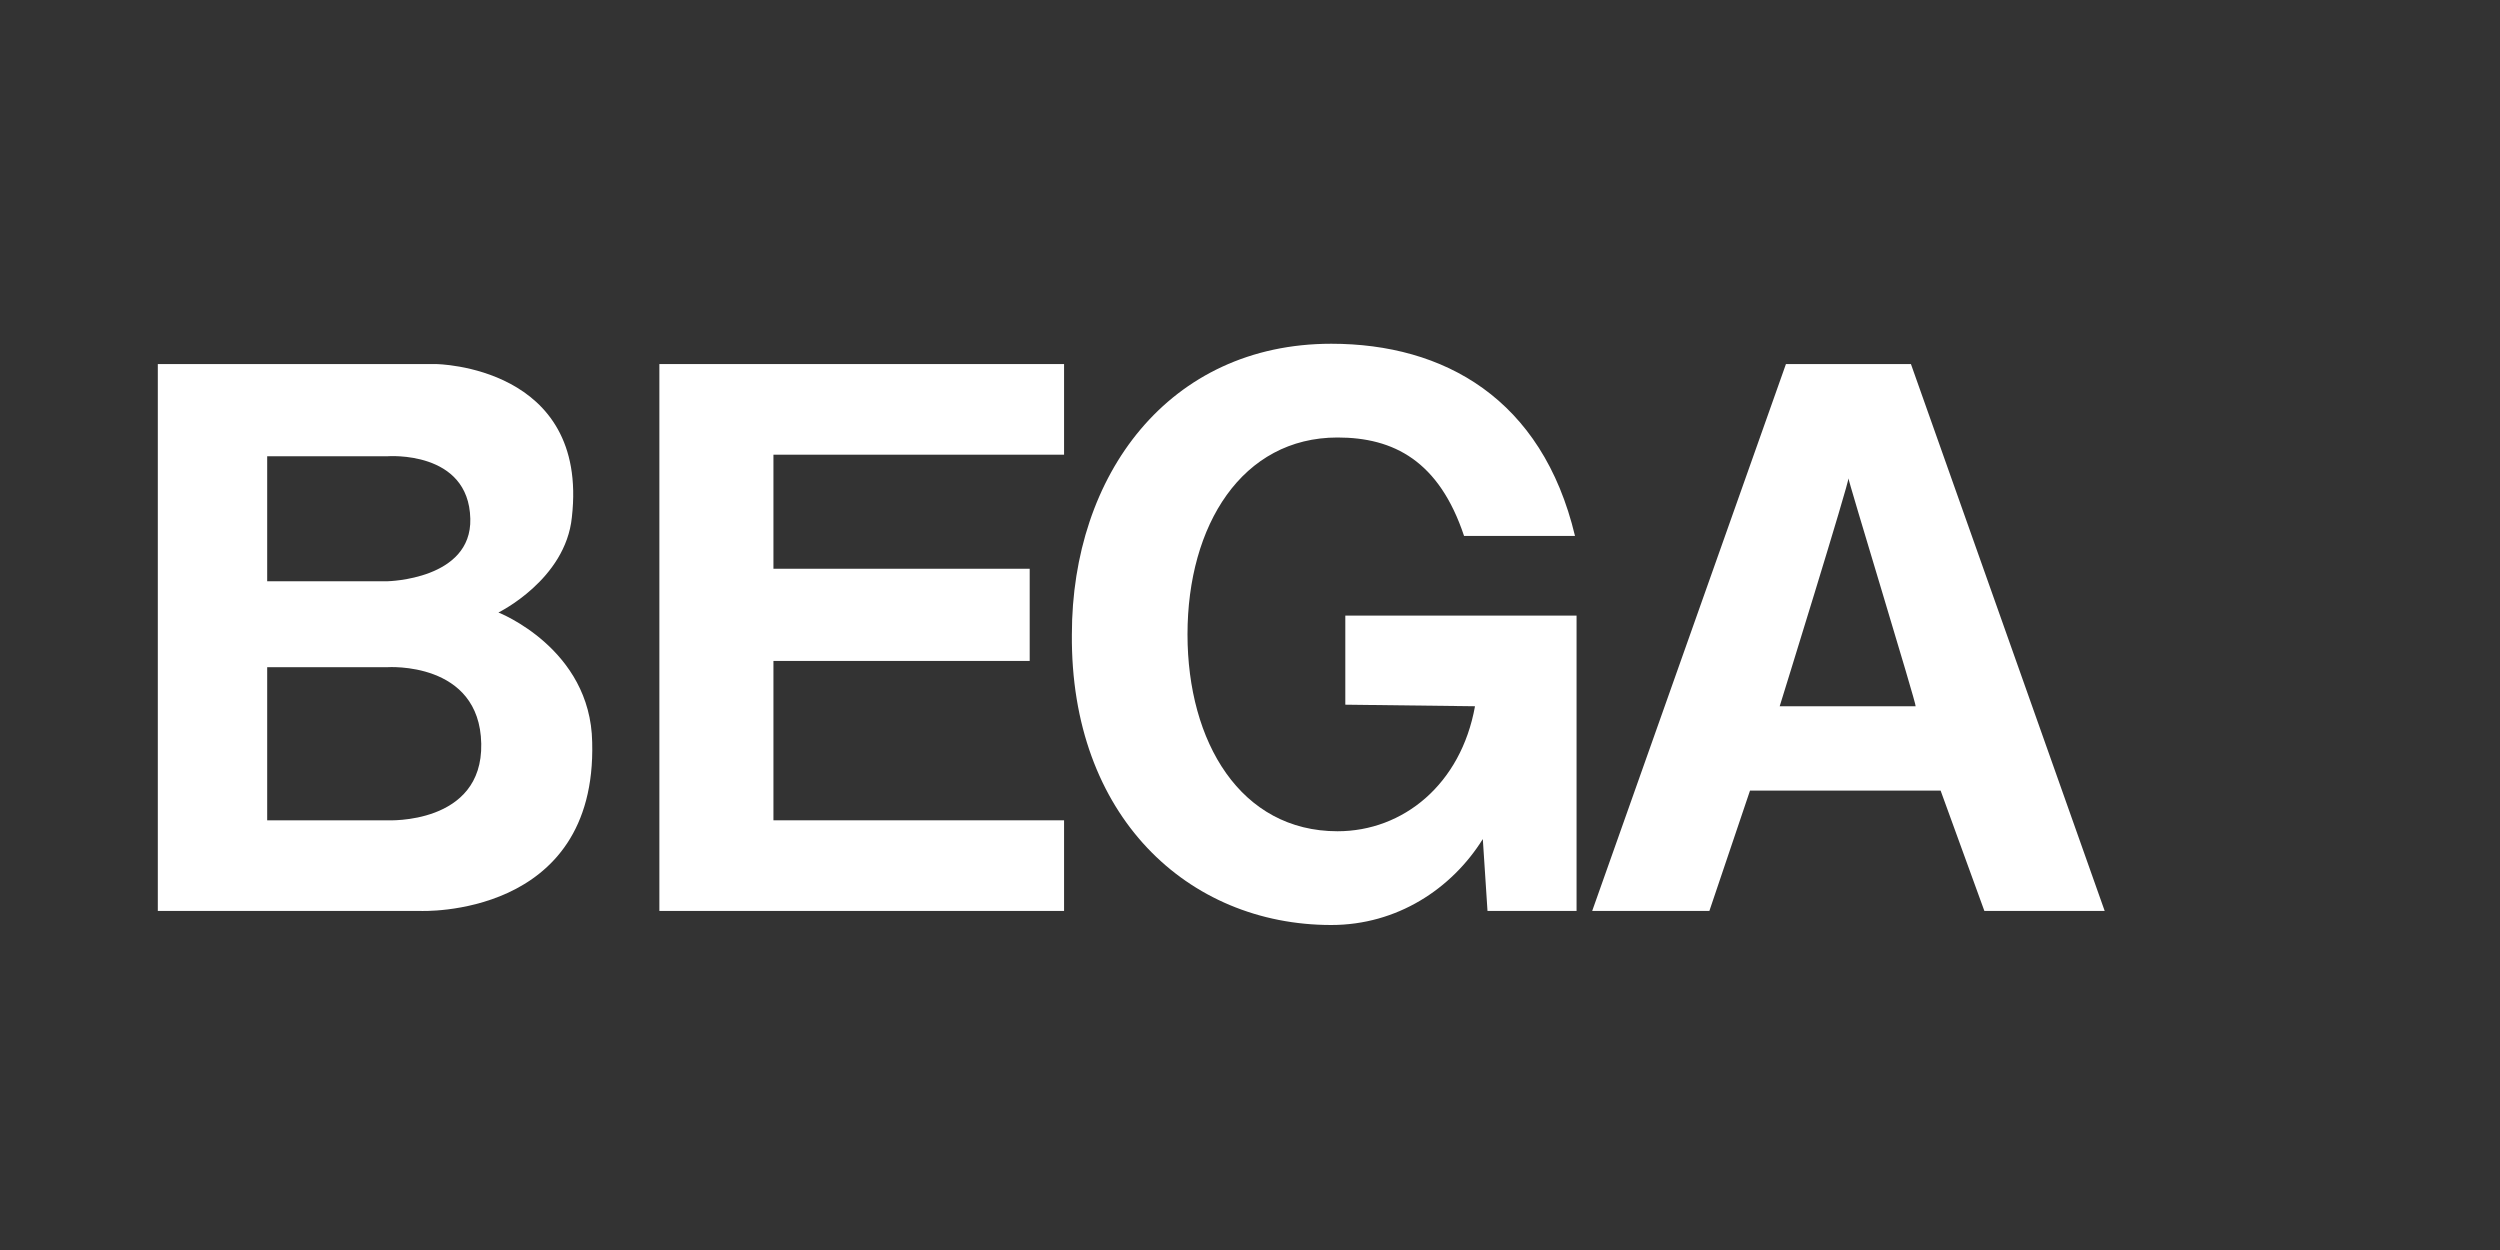 <svg viewBox="0 0 160 80" xmlns="http://www.w3.org/2000/svg"><rect x="0" y="0" width="160" height="80" fill="#333333" stroke="none"/><g fill="#fff"><path d="m31.9 39.2s4.3-2.1 4.7-6.1c1.1-9.7-8.7-9.8-8.7-9.8h-17.8v35h16.8s11.3.5 11-10.8c-.1-6-6-8.3-6-8.3zm-14.8-10h7.7s5.2-.4 5.3 4c.1 3.9-5.3 4-5.3 4h-7.7zm7.7 23.3h-7.7v-9.8h7.7s5.9-.4 6 4.9c.1 5.2-6 4.9-6 4.9z"/><path d="m118.3 30.6c.1.1-4.4 14.6-4.4 14.6h8.7c.1 0-4.4-14.7-4.3-14.6zm-16.4 27.7 12.4-35h8l12.4 35h-7.7l-2.8-7.7h-12.2l-2.6 7.7z"/><path d="m42.2 58.3v-35h25.9v5.8h-18.6v7.3h16.4v5.9h-16.4v10.2h18.6v5.8z"/><path d="m86.1 45.1v-5.7h14.8v18.9h-5.7l-.3-4.6c-2 3.2-5.5 5.5-9.7 5.5-9.2 0-16.7-7-16.6-18.6 0-10.2 6.2-18.6 16.6-18.6 7.2 0 13.5 3.5 15.6 12.3h-7.1c-1.6-4.8-4.5-6.3-8.1-6.3-6.1 0-9.6 5.6-9.6 12.6 0 6.9 3.4 12.6 9.6 12.6 4.2 0 7.9-3 8.8-8z"/></g></svg>